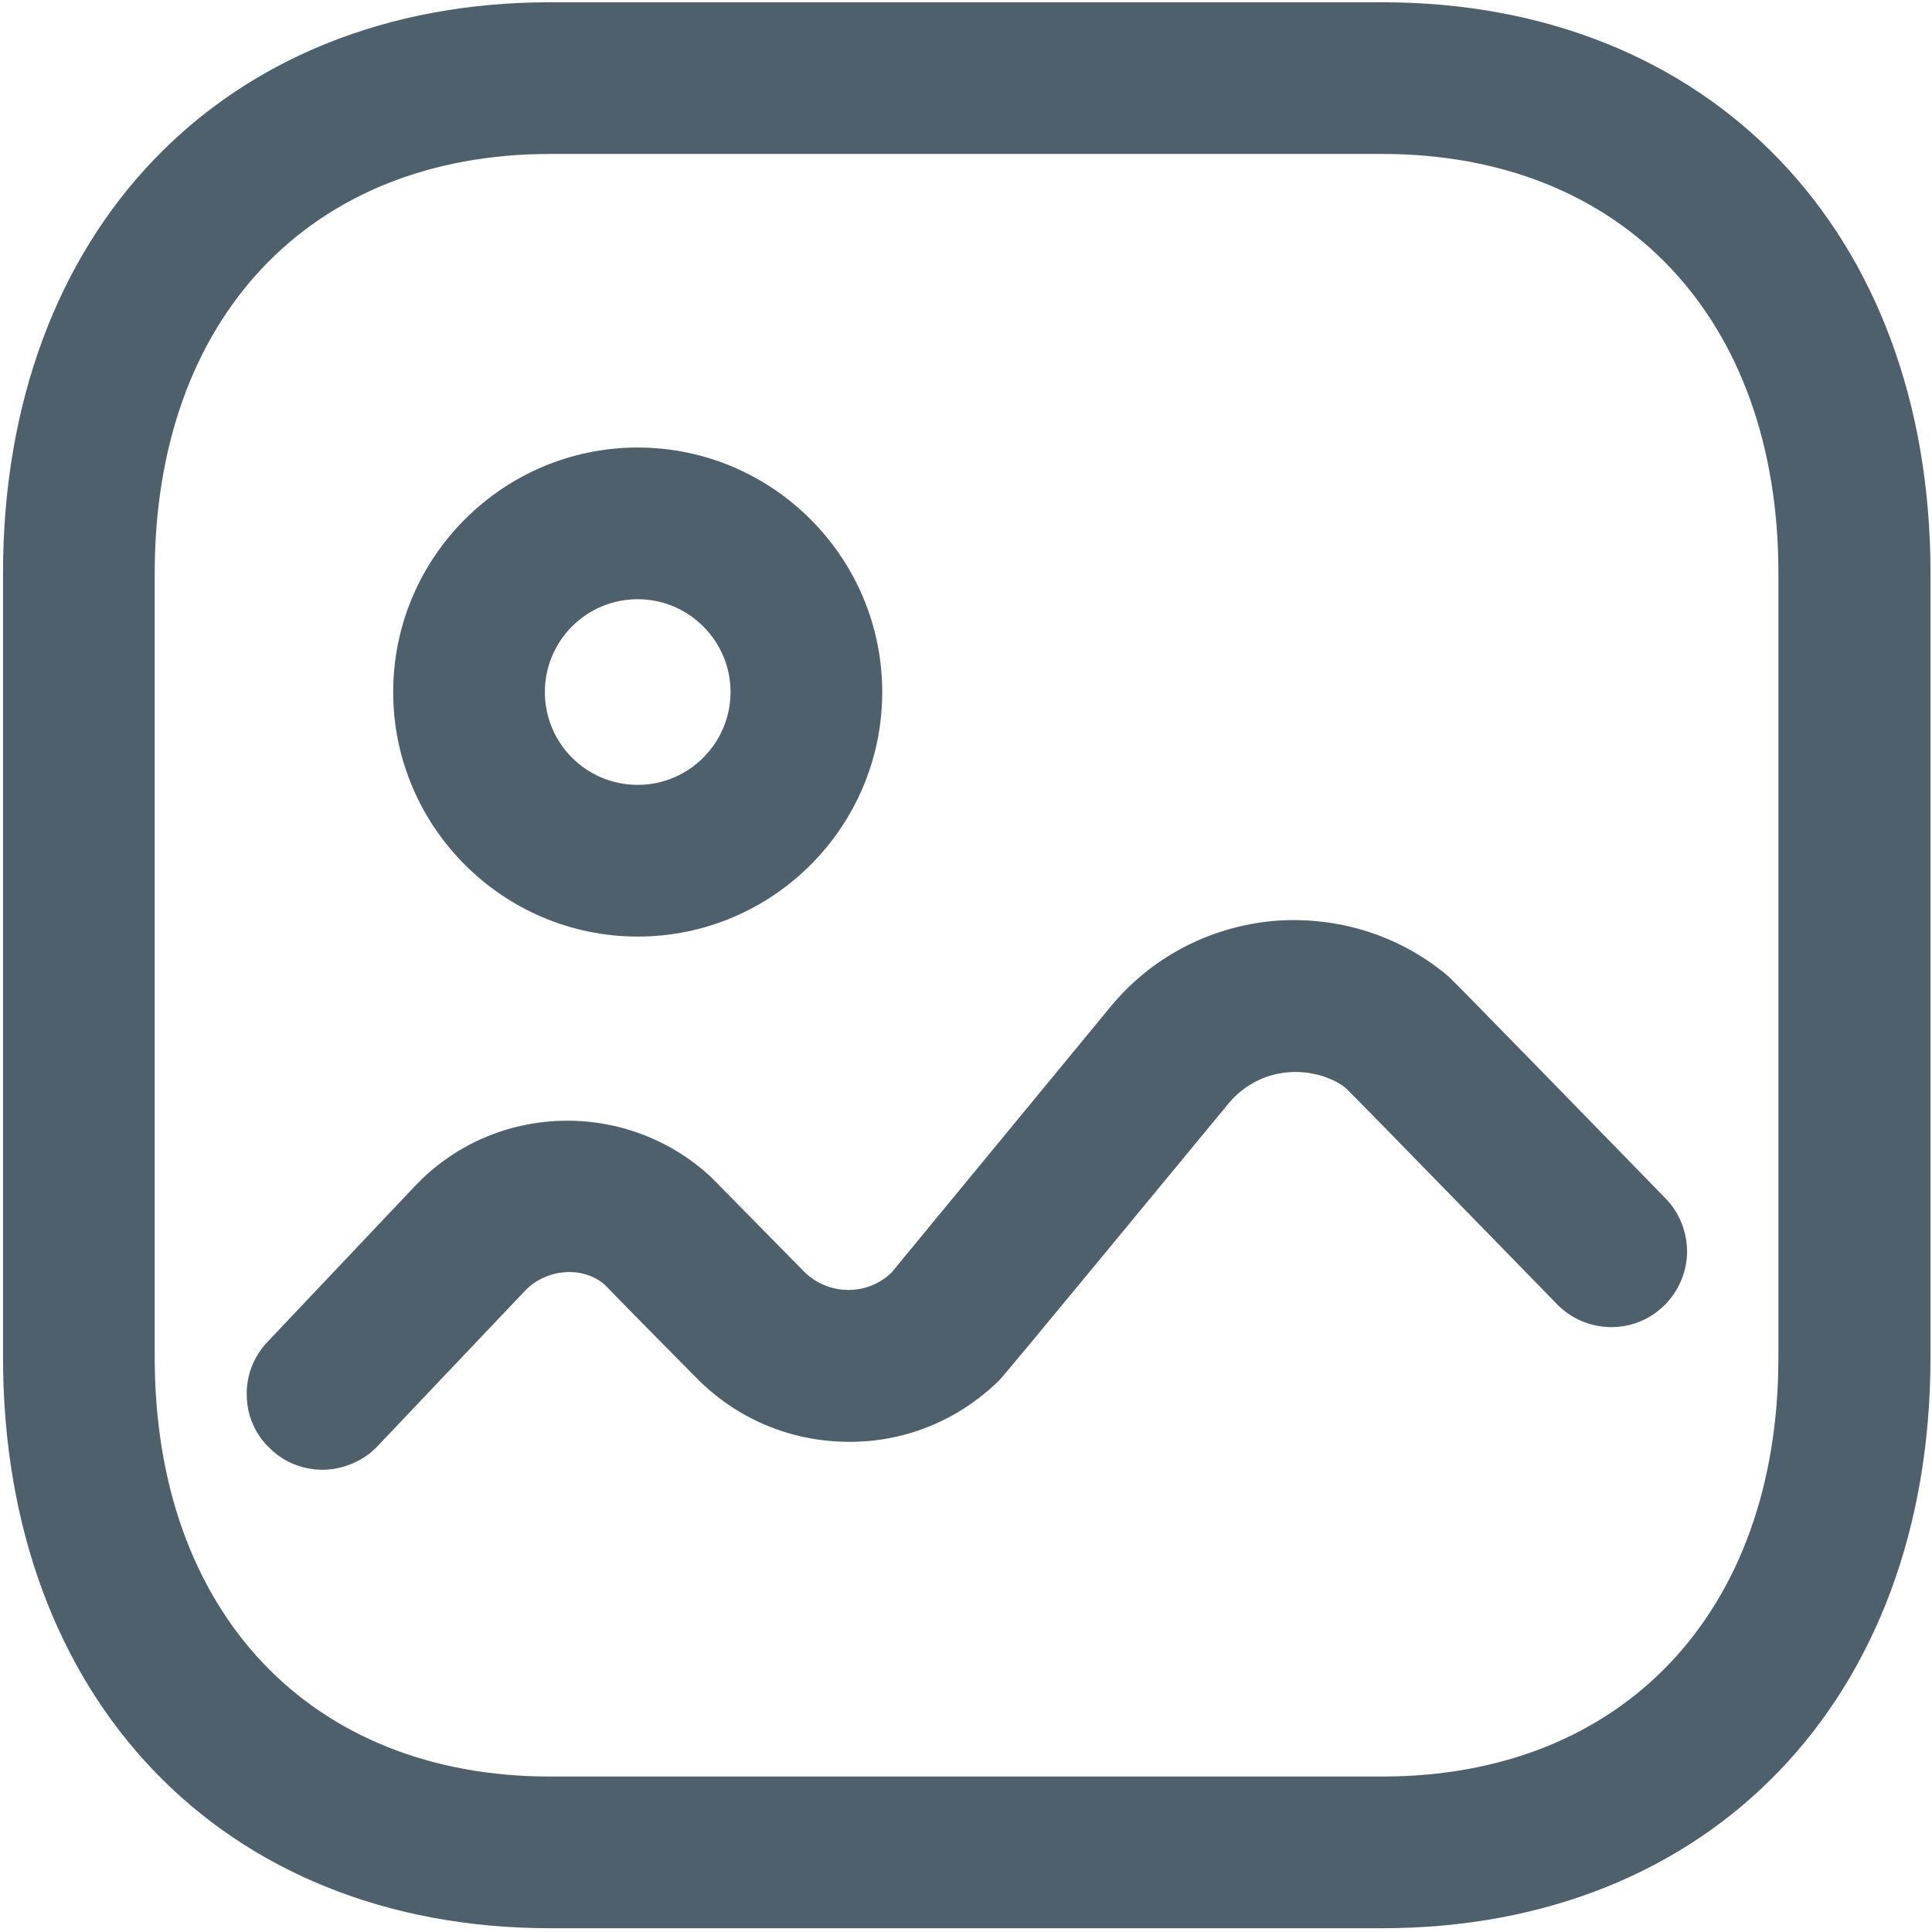 <svg xmlns="http://www.w3.org/2000/svg" id="Layer_1" viewBox="0 0 512 512"><defs><style>      .st0 {        fill: #4d606b;      }    </style></defs><path class="st0" d="M366.3.6h-220.5C59.1.6.8,61.4.8,151.9v207.8c0,90.5,58.3,151.3,145,151.3h220.5c86.9,0,145.3-60.8,145.3-151.3v-207.8C511.6,61.4,453.2.6,366.3.6ZM471.3,151.9v207.8c0,67.5-41.2,111.1-105,111.1h-220.5c-63.6,0-104.8-43.6-104.8-111.1v-207.8c0-67.5,41.1-111.1,104.8-111.1h220.5c63.8,0,105,43.6,105,111.1Z"></path><path class="st0" d="M383.2,258.2c-12.9-10.6-29.3-15.6-46.2-14.1-16.8,1.7-32,9.7-42.7,22.7-.6.7-55.5,67.4-58,70.4-6.4,6.3-16.9,6.2-23.3-.3l-24.4-24.8c-22.4-21-57.8-20-78.8,2.4l-38.9,41.1c-3.7,3.9-5.7,9-5.5,14.4.1,5.4,2.4,10.4,6.3,14,3.7,3.6,8.7,5.5,13.8,5.5s10.8-2.2,14.6-6.3l39-41.1c5.7-6,15.6-6.7,21.3-1.5,1.3,1.4,20.2,20.6,24.1,24.5,10.6,10.8,24.7,16.8,39.9,17,15.2.2,29.4-5.6,40.2-16.1,1-1,1.7-1.7,61-73.6,3.9-4.7,9.4-7.6,15.4-8.2,5.7-.6,11.9,1.1,15.7,4.2,3.7,3.6,55.4,56.7,55.9,57.2,3.8,3.9,8.8,6,14.2,6.1,0,0,.1,0,.2,0,5.3,0,10.2-2,14-5.7,3.8-3.7,6-8.8,6.1-14.1,0-5.4-2-10.5-5.7-14.3-56.3-57.8-57-58.4-58.1-59.3Z"></path><path class="st0" d="M169,248.2c35.8,0,64.8-29.1,64.8-64.8s-29.1-64.8-64.8-64.8c-35.7,0-64.8,29.1-64.8,64.8s29.1,64.8,64.8,64.8ZM169,158.8c13.6,0,24.6,11.1,24.6,24.6s-11,24.6-24.6,24.6-24.6-11-24.6-24.6,11-24.6,24.6-24.6Z"></path></svg>